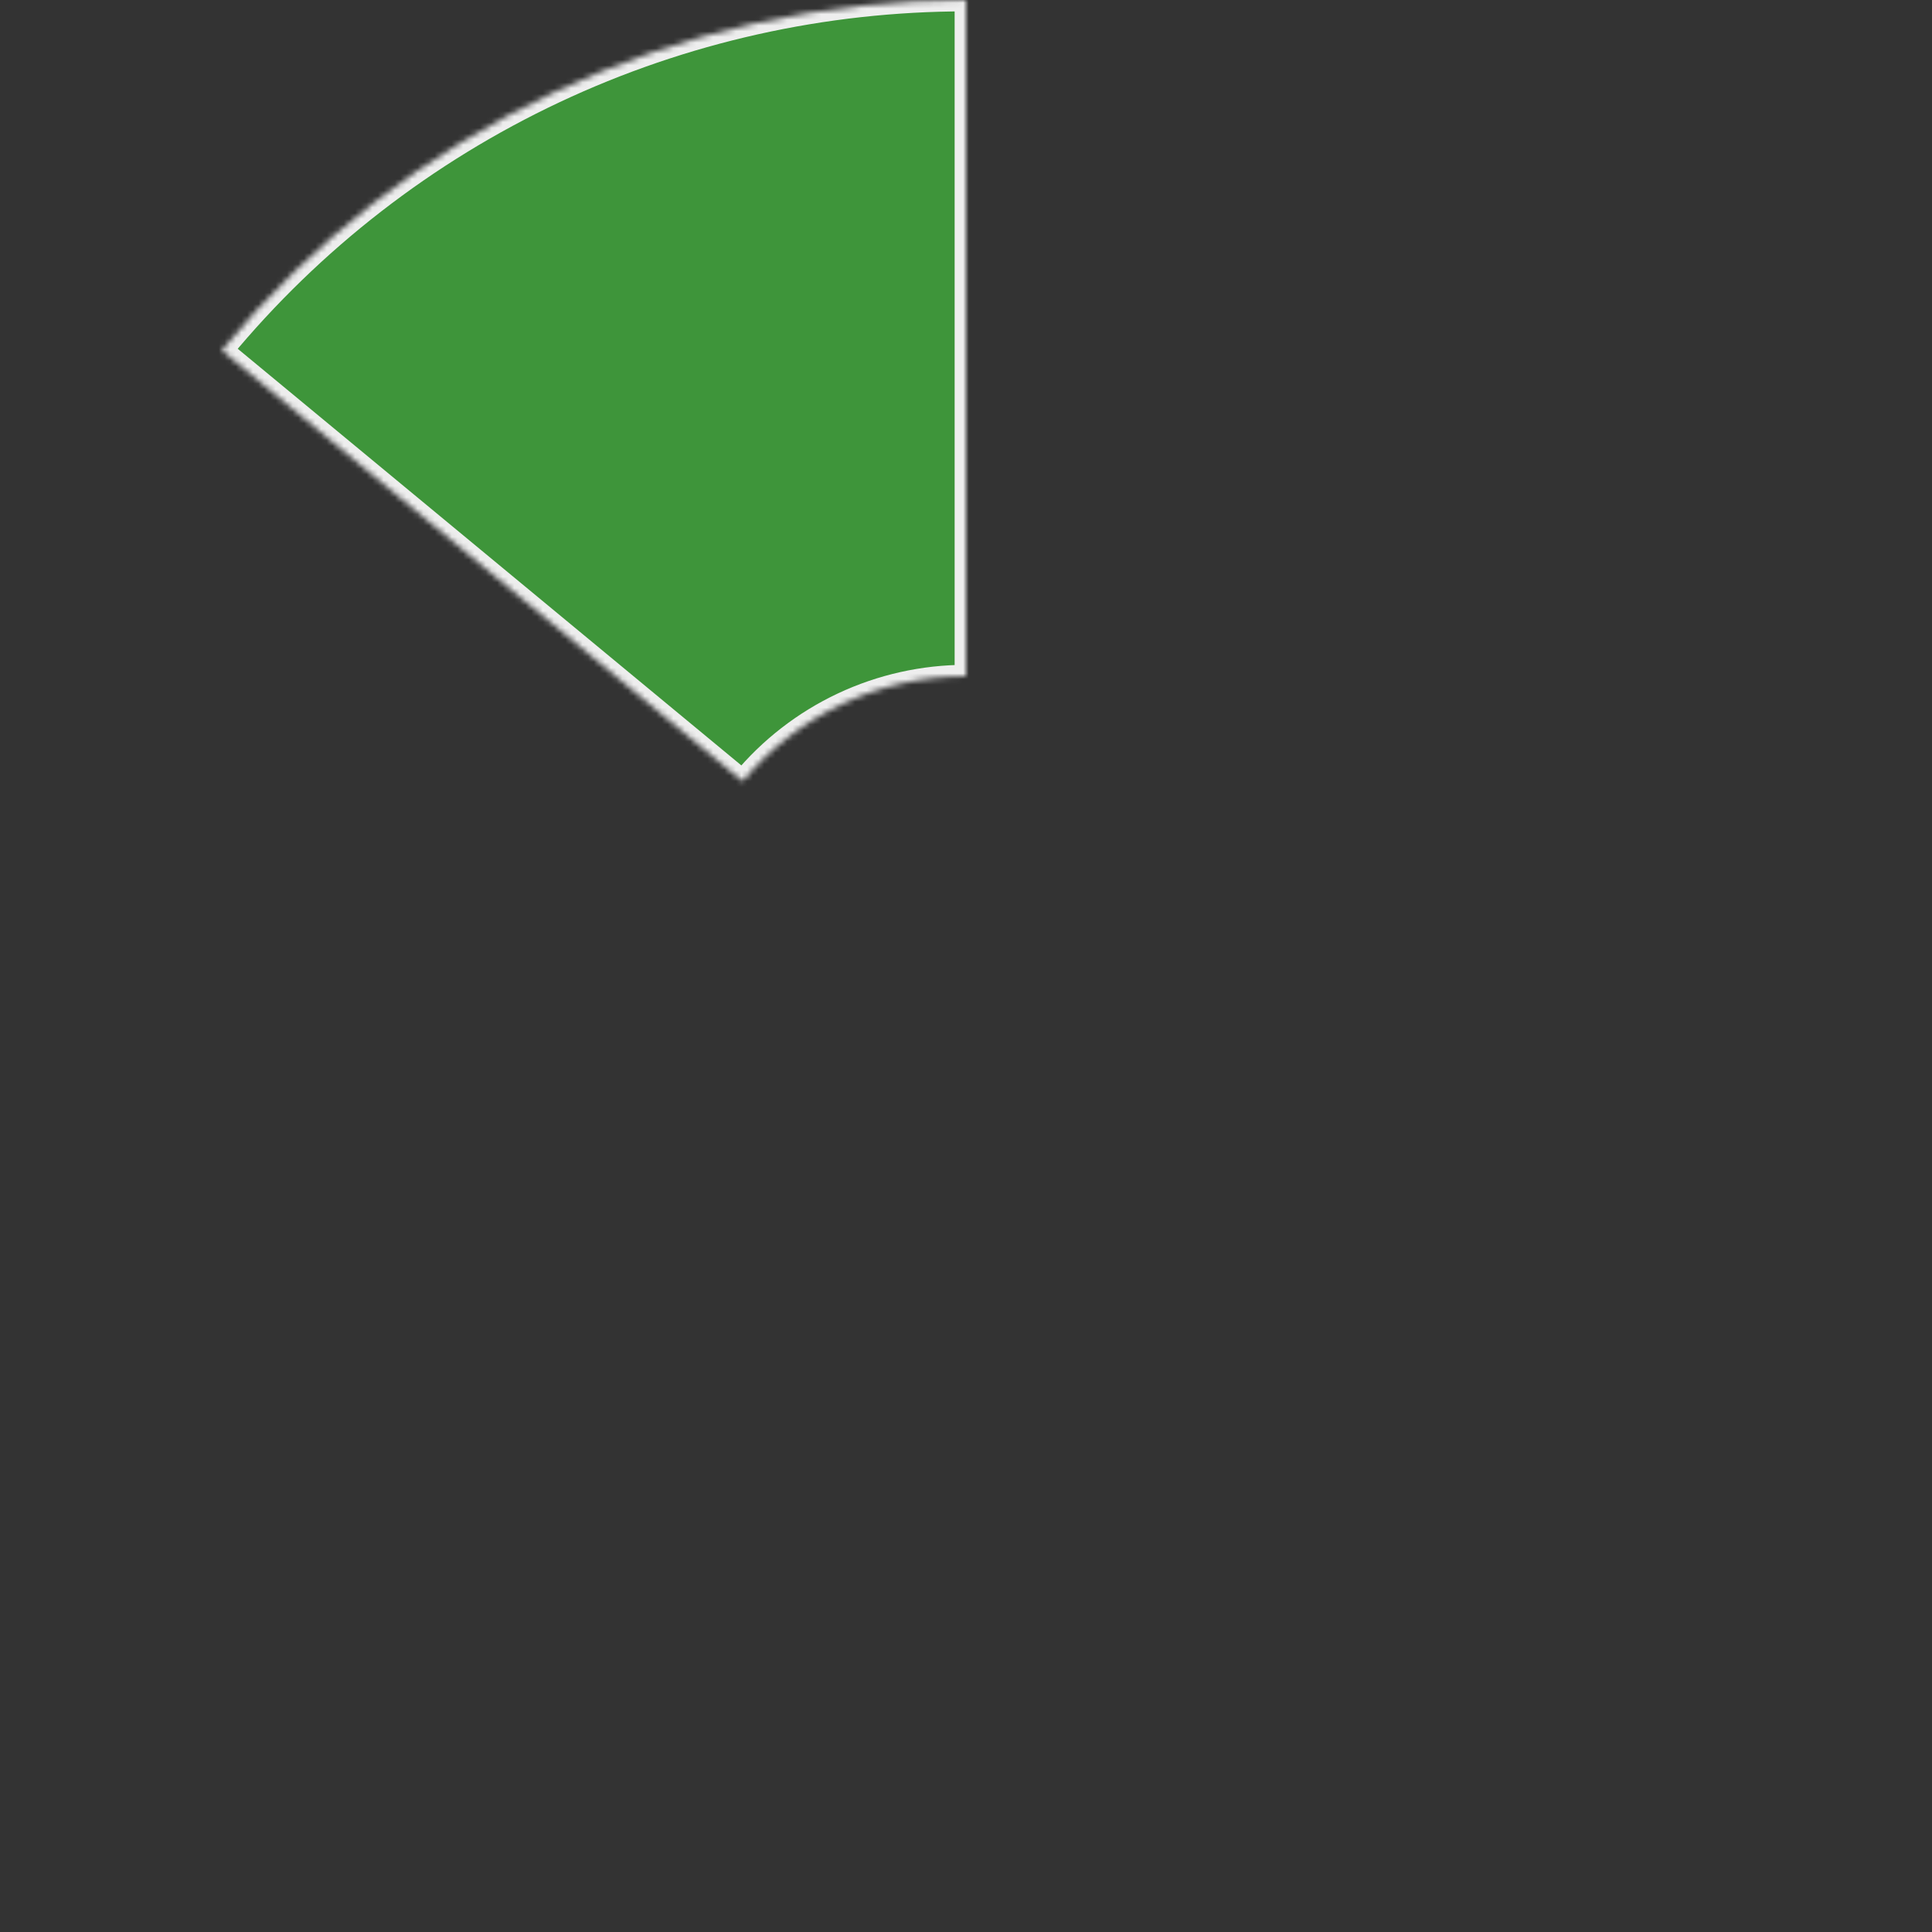 <?xml version="1.0" encoding="UTF-8"?> <svg xmlns="http://www.w3.org/2000/svg" width="340" height="340" viewBox="0 0 340 340" fill="none"><rect x="0" y="0" width="340" height="340" fill="#333333" stroke="none"/><g clip-path="url(#clip0_2216_10)"><mask id="path-1-inside-1_2216_10" fill="white"><path d="M170 -7.43094e-06C144.976 -6.33709e-06 120.26 5.525 97.618 16.179C74.975 26.834 54.964 42.356 39.013 61.638L130.704 137.491C135.489 131.707 141.492 127.05 148.285 123.854C155.078 120.657 162.493 119 170 119L170 -7.43094e-06Z"></path></mask><path d="M170 -7.43094e-06C144.976 -6.33709e-06 120.26 5.525 97.618 16.179C74.975 26.834 54.964 42.356 39.013 61.638L130.704 137.491C135.489 131.707 141.492 127.05 148.285 123.854C155.078 120.657 162.493 119 170 119L170 -7.43094e-06Z" fill="#3E953A" stroke="#EEEEEE" stroke-width="4" mask="url(#path-1-inside-1_2216_10)"></path></g><defs><clipPath id="clip0_2216_10"><rect width="340" height="340" fill="white"></rect></clipPath></defs></svg> 